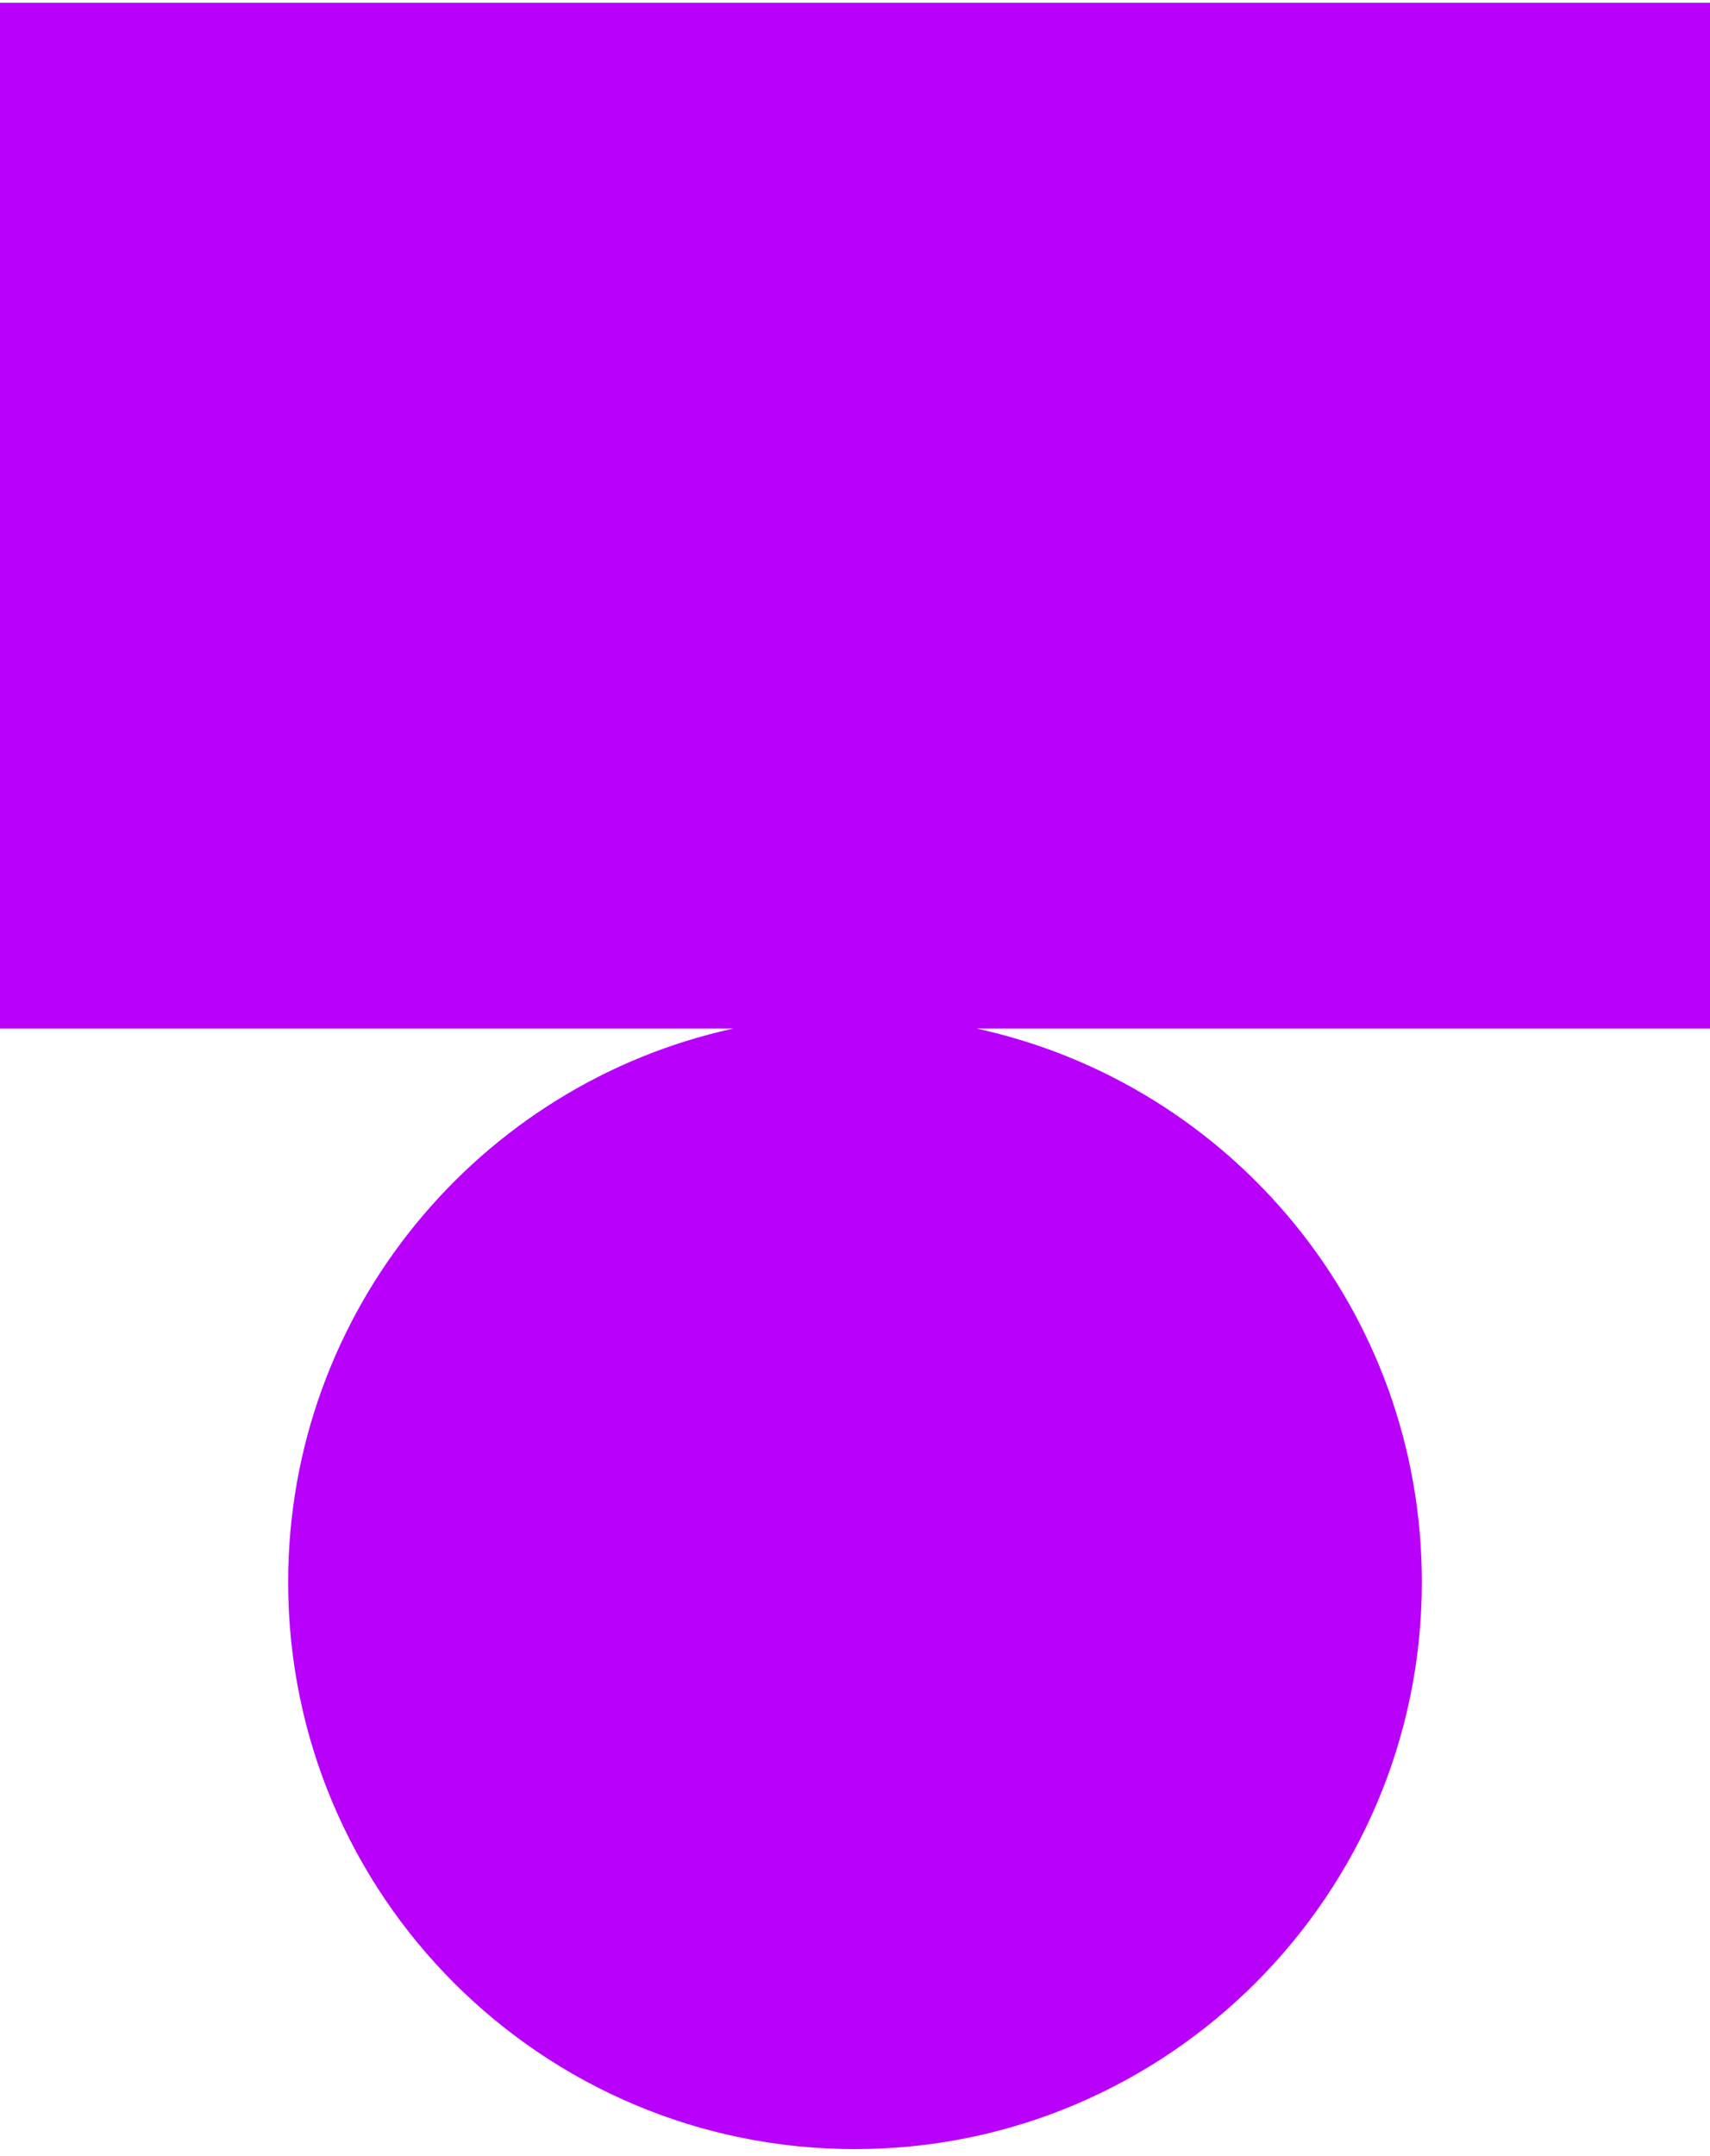 <svg width="96" height="121" viewBox="0 0 96 121" fill="none" xmlns="http://www.w3.org/2000/svg">
<path d="M95.924 0.156H0V57.726H41.165C26.886 60.84 16.177 73.599 16.177 88.789C16.177 106.409 30.456 120.612 48 120.612C65.544 120.612 79.823 106.333 79.823 88.789C79.823 73.523 69.114 60.84 54.835 57.726H96V0.156H95.924Z" fill="#B800FB"/>
</svg>
